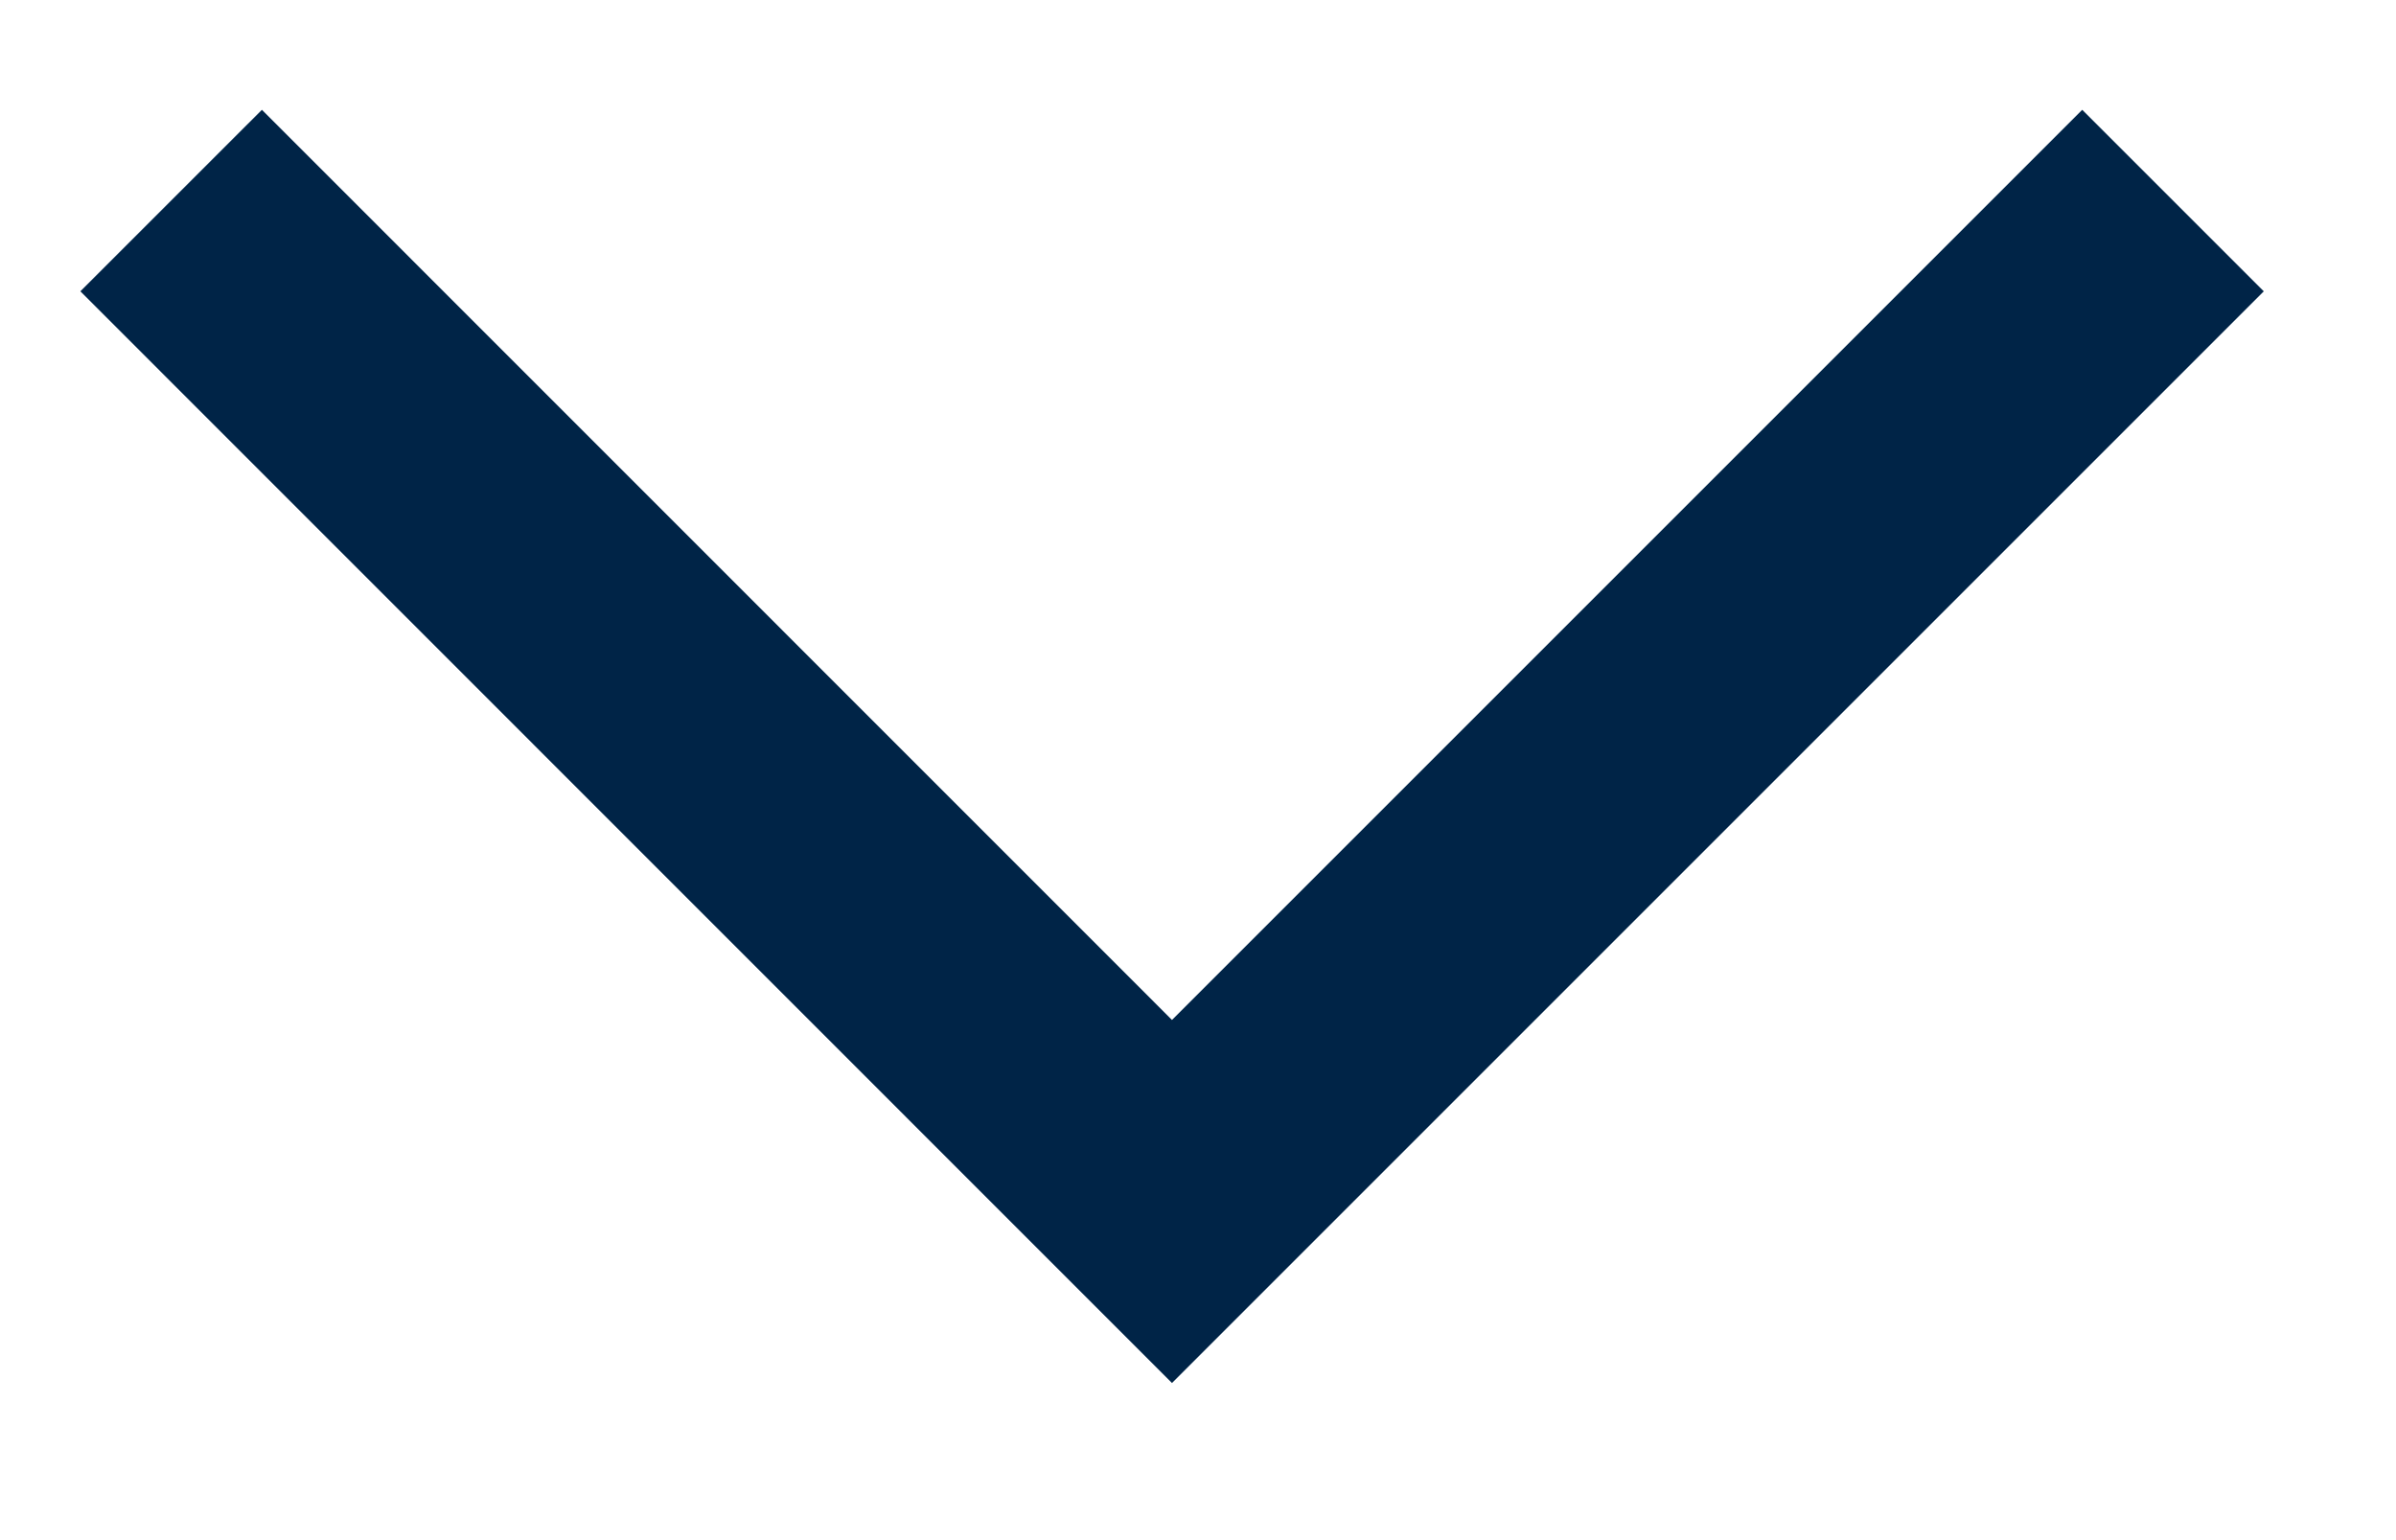 <svg width="14" height="9" viewBox="0 0 14 9" xmlns="http://www.w3.org/2000/svg">
    <path d="M12.697 1.172 6.848 7.021 1 1.172" stroke="#002447" stroke-width="1.5" fill="none" fill-rule="evenodd"/>
</svg>
